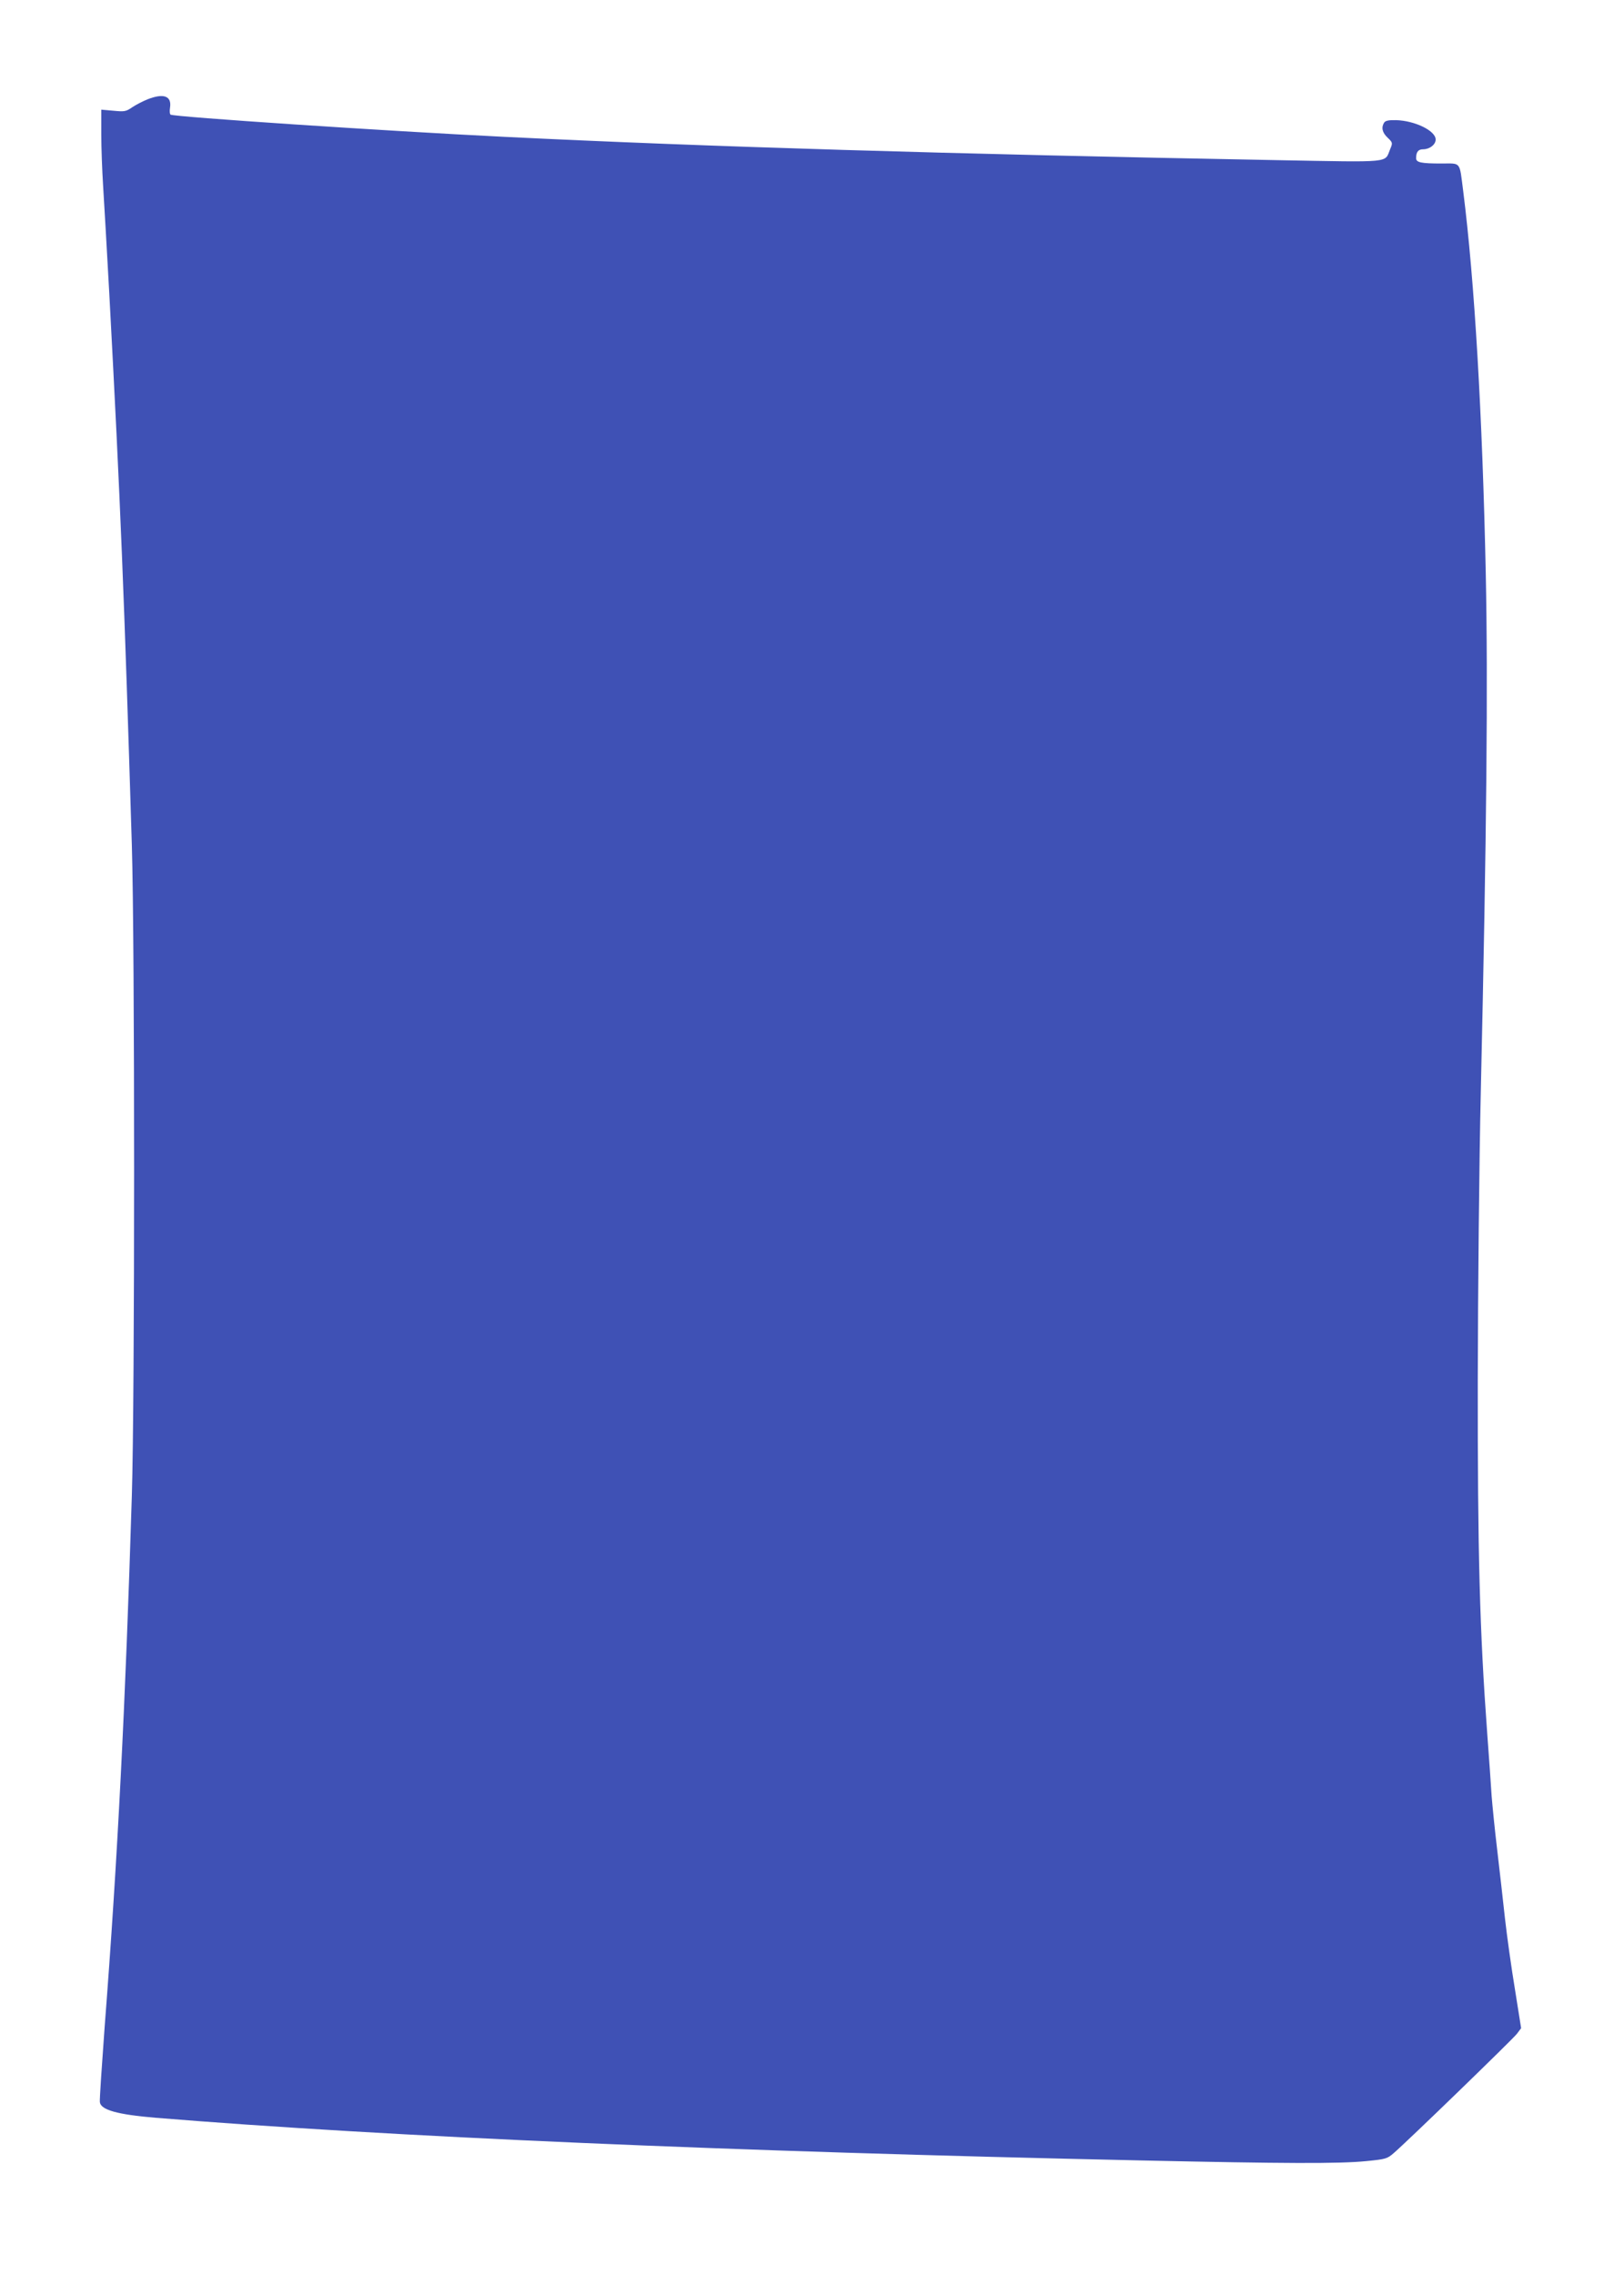 <?xml version="1.0" standalone="no"?>
<!DOCTYPE svg PUBLIC "-//W3C//DTD SVG 20010904//EN"
 "http://www.w3.org/TR/2001/REC-SVG-20010904/DTD/svg10.dtd">
<svg version="1.0" xmlns="http://www.w3.org/2000/svg"
 width="914pt" height="1280pt" viewBox="0 0 914 1280"
 preserveAspectRatio="xMidYMid meet">
<g transform="translate(0,1280) scale(0.1,-0.1)"
fill="#3f51b5" stroke="none">
<path d="M830 12241 c-25 -10 -64 -30 -85 -44 -36 -25 -45 -26 -107 -20 l-68
6 0 -139 c0 -76 5 -204 10 -284 5 -80 21 -354 35 -610 64 -1195 84 -1701 127
-3105 17 -551 17 -3117 0 -3660 -36 -1176 -80 -2045 -153 -2988 -16 -220 -29
-410 -27 -424 5 -44 99 -70 313 -88 1309 -107 3230 -190 5539 -240 824 -18
1121 -19 1275 -4 111 11 118 13 156 46 85 74 669 640 692 670 l24 32 -35 220
c-20 120 -45 300 -56 398 -11 98 -30 273 -44 388 -14 116 -27 251 -31 300 -3
50 -14 209 -25 355 -42 573 -54 1011 -53 1985 1 506 8 1235 17 1620 33 1453
41 2297 28 2919 -19 893 -63 1646 -127 2151 -22 170 -10 155 -123 155 -115 0
-142 6 -142 30 0 35 12 50 39 50 37 0 71 26 71 55 0 49 -116 106 -223 109 -41
1 -60 -3 -67 -14 -17 -27 -11 -56 20 -85 28 -27 29 -29 14 -64 -33 -79 21 -74
-640 -62 -1867 35 -3199 75 -4344 131 -673 33 -1859 112 -1880 125 -5 3 -6 21
-3 40 10 65 -36 82 -127 46z"/>
</g>
</svg>

